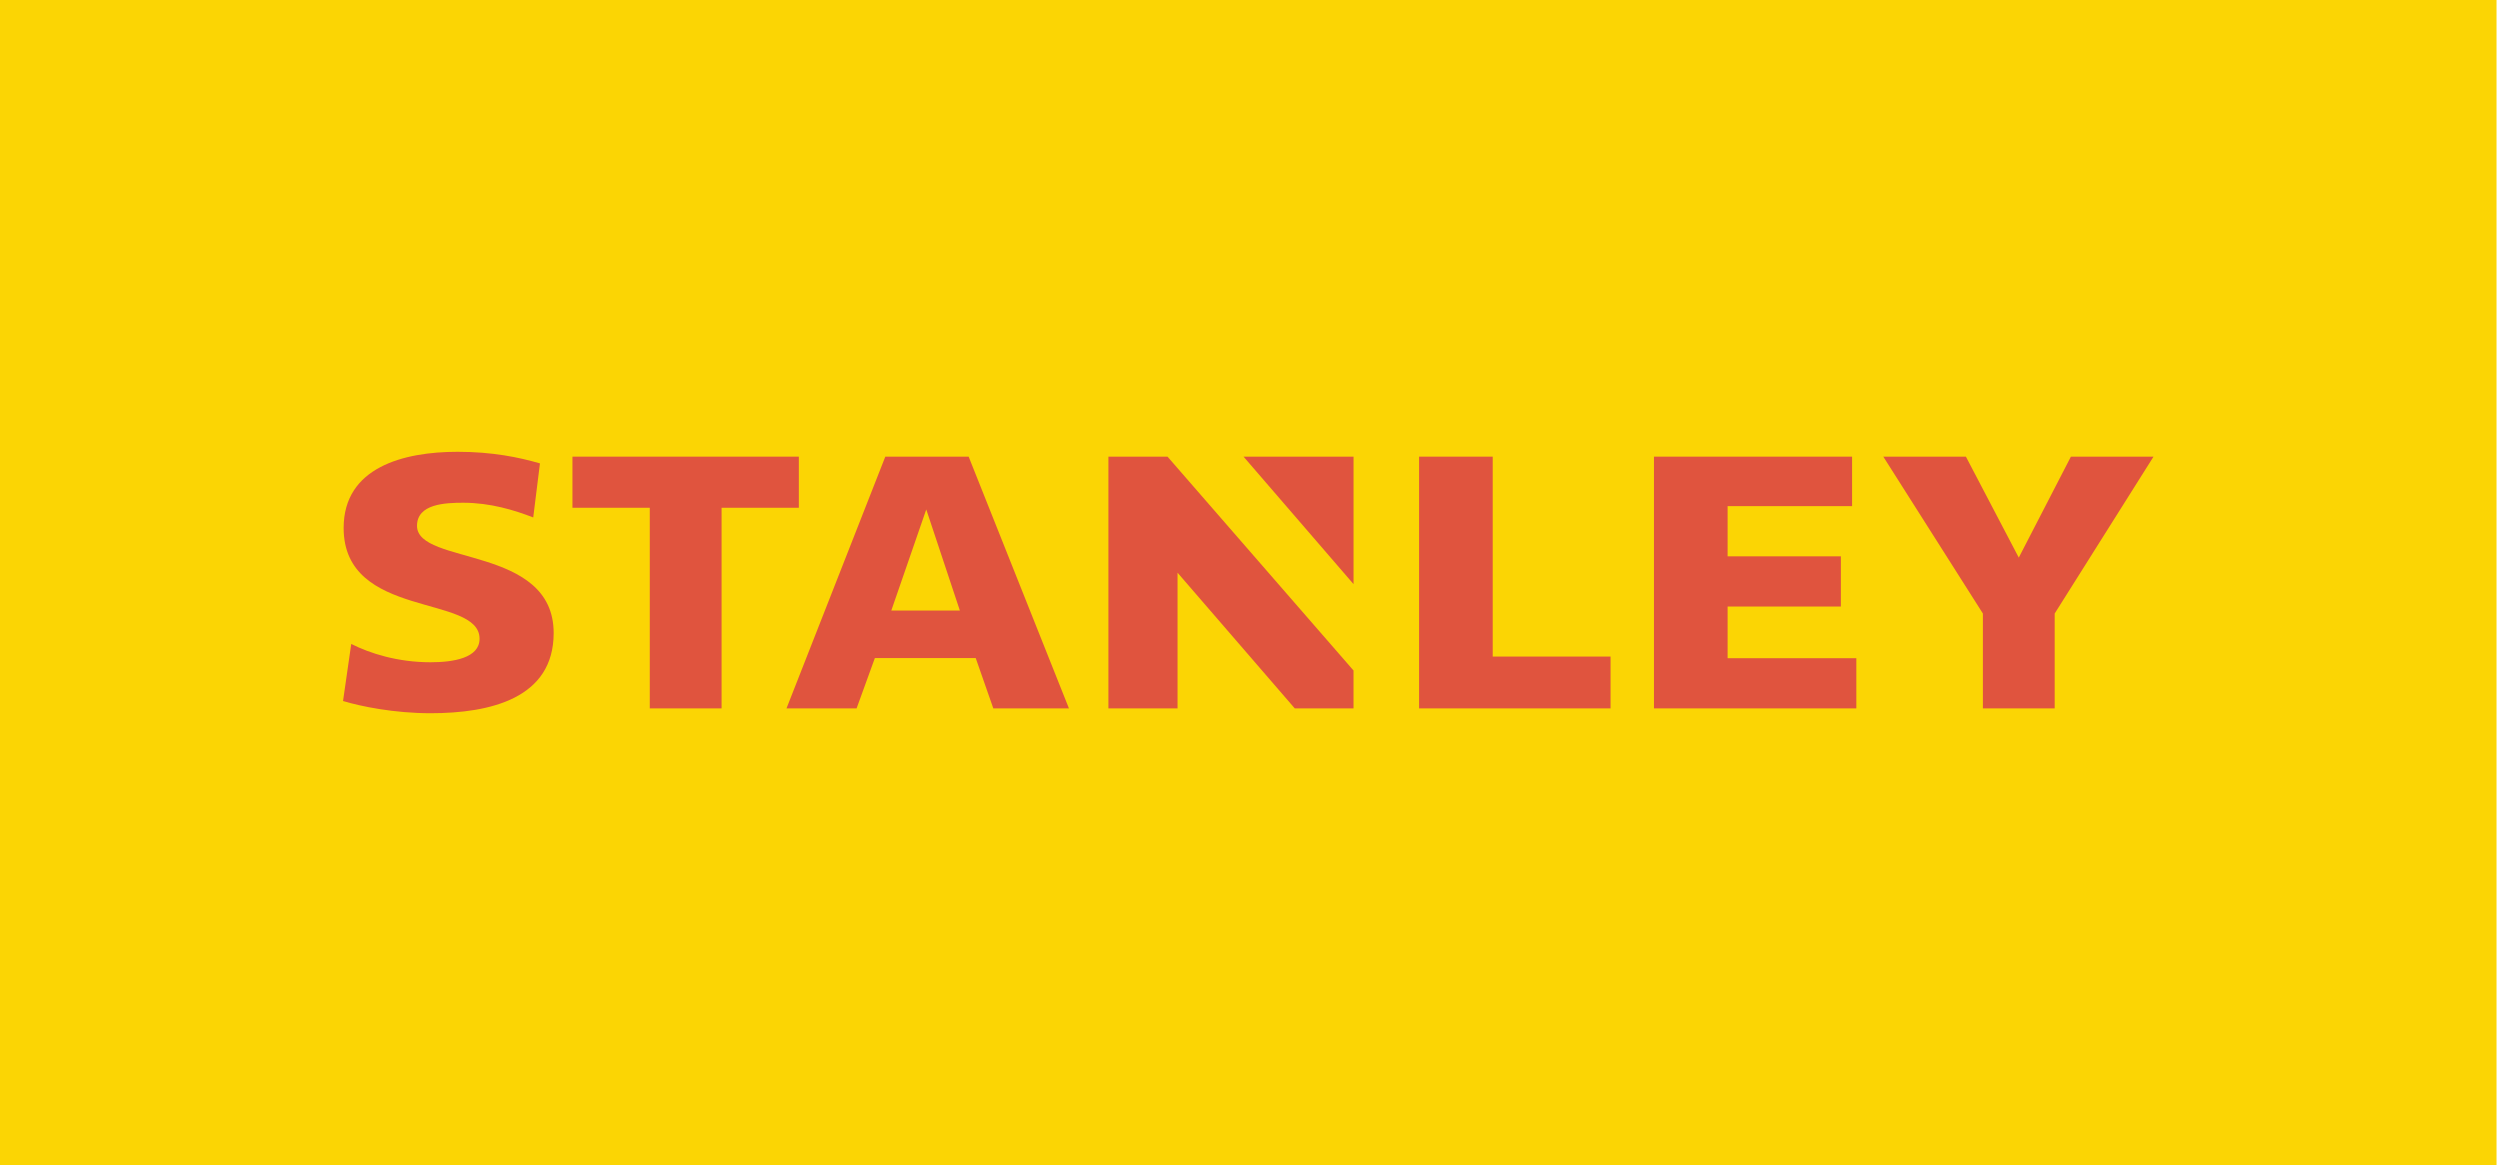 <svg width="103" height="48" viewBox="0 0 103 48" fill="none" xmlns="http://www.w3.org/2000/svg">
<path d="M102.857 0H0V48H102.857V0Z" fill="#FBD504"/>
<path d="M14.471 26.53C15.233 26.917 16.381 27.285 17.737 27.285C18.676 27.285 19.758 27.113 19.758 26.317C19.758 24.467 14.158 25.525 14.158 21.751C14.158 19.255 16.623 18.614 18.852 18.614C20.294 18.614 21.393 18.844 22.246 19.092L21.969 21.319C21.19 21.017 20.201 20.713 19.086 20.713C18.338 20.713 17.181 20.76 17.181 21.665C17.181 23.301 22.811 22.455 22.811 26.081C22.811 28.771 20.203 29.385 17.737 29.385C16.249 29.385 14.871 29.105 14.133 28.882L14.471 26.53Z" fill="#E0543E"/>
<path d="M32.912 18.814H23.585V20.92H26.771V29.186H29.729V20.92H32.912V18.814Z" fill="#E0543E"/>
<path d="M85.321 18.814L83.174 22.973L80.995 18.814H77.592L81.695 25.277V29.186H84.653V25.277L88.725 18.814H85.321Z" fill="#E0543E"/>
<path d="M45.667 18.814V29.186H48.515V23.596L53.345 29.186H55.765V27.625L48.102 18.814H45.667Z" fill="#E0543E"/>
<path d="M55.766 24.066V18.814H51.234L55.766 24.066Z" fill="#E0543E"/>
<path d="M71.177 24.989H75.844V22.921H71.177V20.853H76.306V18.814H68.143V29.186H76.481V27.118H71.177V24.989Z" fill="#E0543E"/>
<path d="M61.5 18.814H58.466V29.186H66.355V27.05H61.5V18.814Z" fill="#E0543E"/>
<path d="M40.925 29.187H44.041L39.909 18.815H36.474L32.403 29.187H35.291L36.044 27.113H40.2L40.925 29.187ZM36.722 25.153L38.162 20.99L39.546 25.153H36.722Z" fill="#E0543E"/>
</svg>
